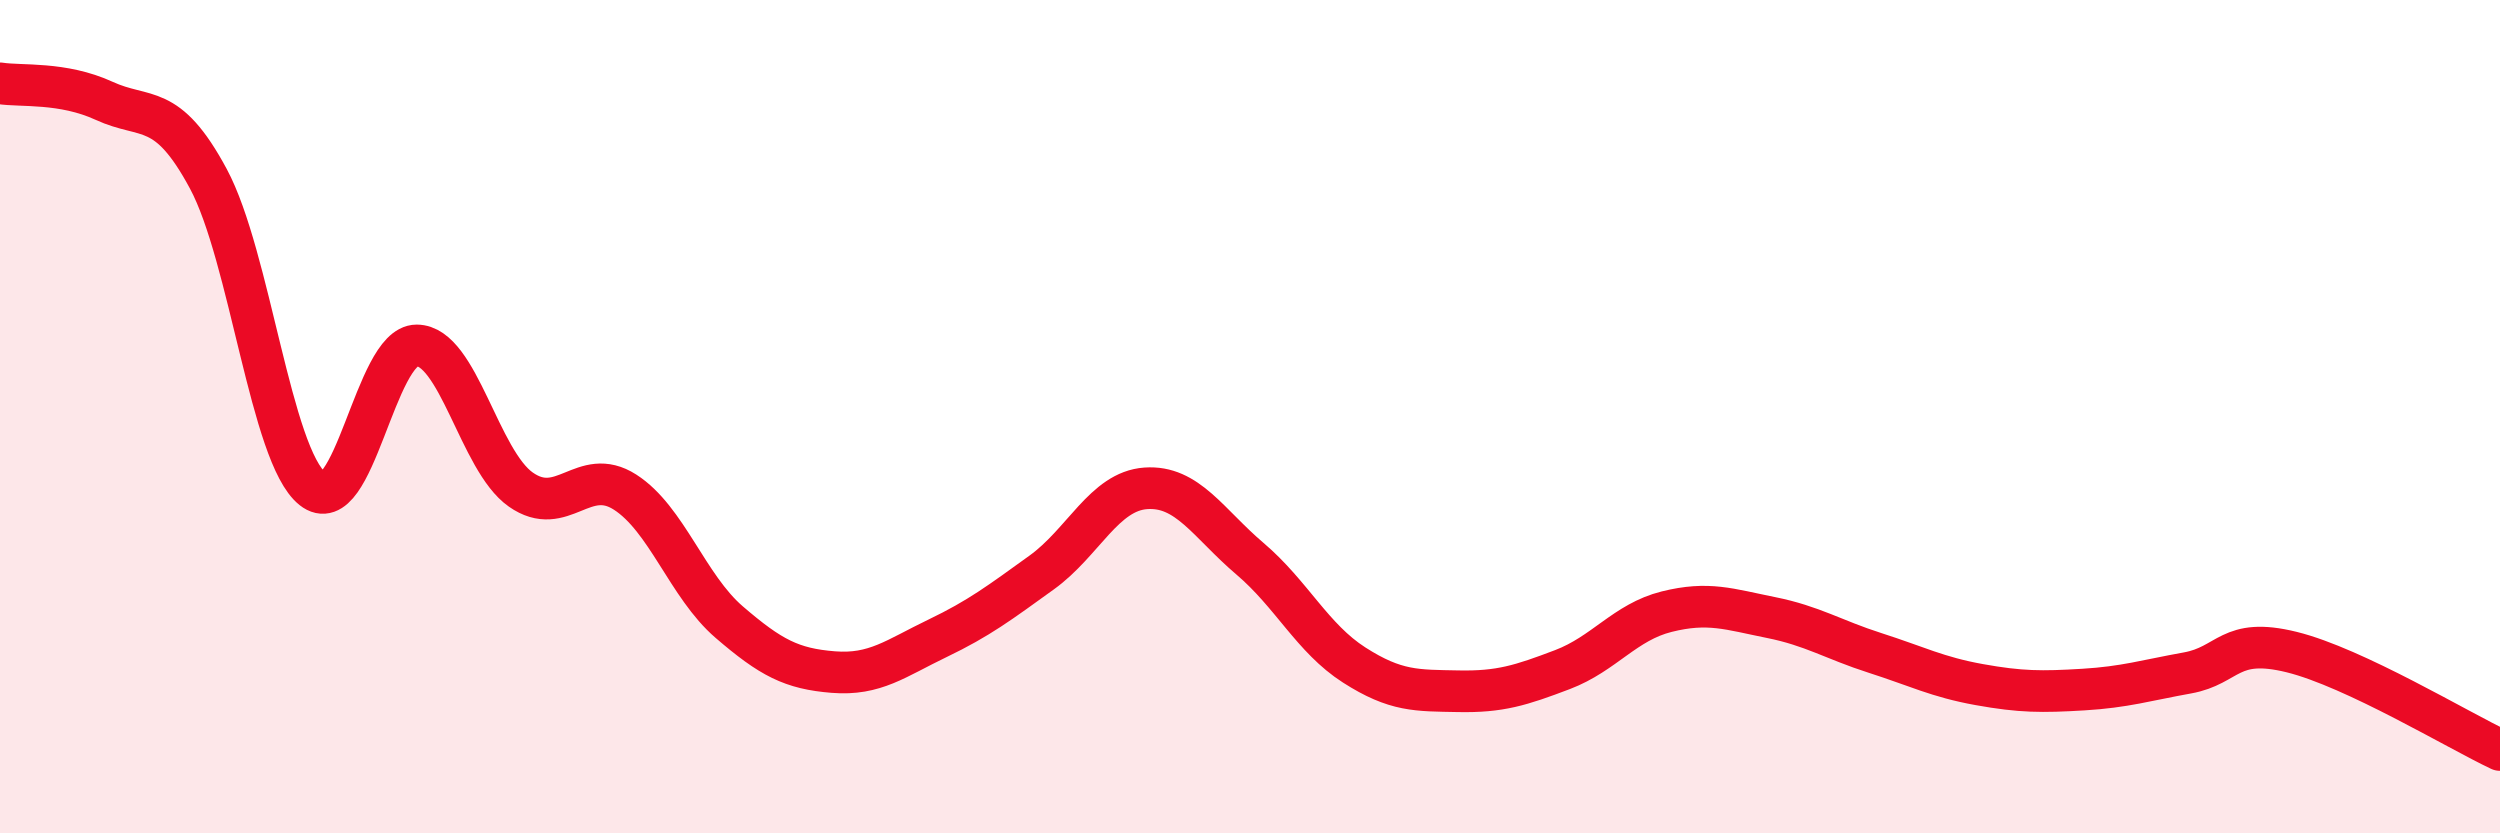 
    <svg width="60" height="20" viewBox="0 0 60 20" xmlns="http://www.w3.org/2000/svg">
      <path
        d="M 0,2 C 0.5,2.08 1.5,1.96 2.5,2.42 C 3.5,2.88 4,2.43 5,4.29 C 6,6.15 6.5,10.93 7.5,11.73 C 8.5,12.53 9,8.29 10,8.29 C 11,8.29 11.5,11.05 12.5,11.75 C 13.5,12.45 14,11.17 15,11.81 C 16,12.45 16.5,14.07 17.5,14.93 C 18.5,15.79 19,16.05 20,16.13 C 21,16.21 21.5,15.8 22.5,15.32 C 23.5,14.84 24,14.46 25,13.74 C 26,13.02 26.5,11.79 27.5,11.72 C 28.5,11.65 29,12.56 30,13.41 C 31,14.26 31.5,15.32 32.5,15.96 C 33.5,16.6 34,16.57 35,16.59 C 36,16.61 36.5,16.45 37.5,16.07 C 38.5,15.69 39,14.93 40,14.68 C 41,14.43 41.5,14.62 42.5,14.82 C 43.5,15.02 44,15.35 45,15.67 C 46,15.99 46.5,16.25 47.5,16.43 C 48.5,16.61 49,16.61 50,16.55 C 51,16.49 51.5,16.33 52.5,16.15 C 53.5,15.97 53.5,15.28 55,15.65 C 56.5,16.02 59,17.53 60,18L60 20L0 20Z"
        fill="#EB0A25"
        opacity="0.1"
        stroke-linecap="round"
        stroke-linejoin="round"
      />
      <path
        d="M 0,2 C 0.5,2.08 1.5,1.96 2.5,2.42 C 3.5,2.88 4,2.43 5,4.29 C 6,6.15 6.5,10.93 7.5,11.73 C 8.5,12.53 9,8.29 10,8.29 C 11,8.29 11.5,11.05 12.5,11.75 C 13.5,12.45 14,11.17 15,11.81 C 16,12.45 16.5,14.07 17.5,14.93 C 18.5,15.79 19,16.05 20,16.13 C 21,16.21 21.5,15.8 22.5,15.32 C 23.5,14.84 24,14.46 25,13.74 C 26,13.02 26.5,11.79 27.5,11.72 C 28.5,11.65 29,12.56 30,13.41 C 31,14.26 31.5,15.32 32.5,15.96 C 33.5,16.6 34,16.57 35,16.59 C 36,16.61 36.5,16.45 37.5,16.07 C 38.5,15.69 39,14.93 40,14.68 C 41,14.43 41.5,14.62 42.5,14.82 C 43.5,15.02 44,15.35 45,15.67 C 46,15.99 46.5,16.25 47.5,16.43 C 48.5,16.61 49,16.61 50,16.55 C 51,16.49 51.5,16.33 52.5,16.15 C 53.5,15.97 53.5,15.28 55,15.65 C 56.5,16.02 59,17.53 60,18"
        stroke="#EB0A25"
        stroke-width="1"
        fill="none"
        stroke-linecap="round"
        stroke-linejoin="round"
      />
    </svg>
  